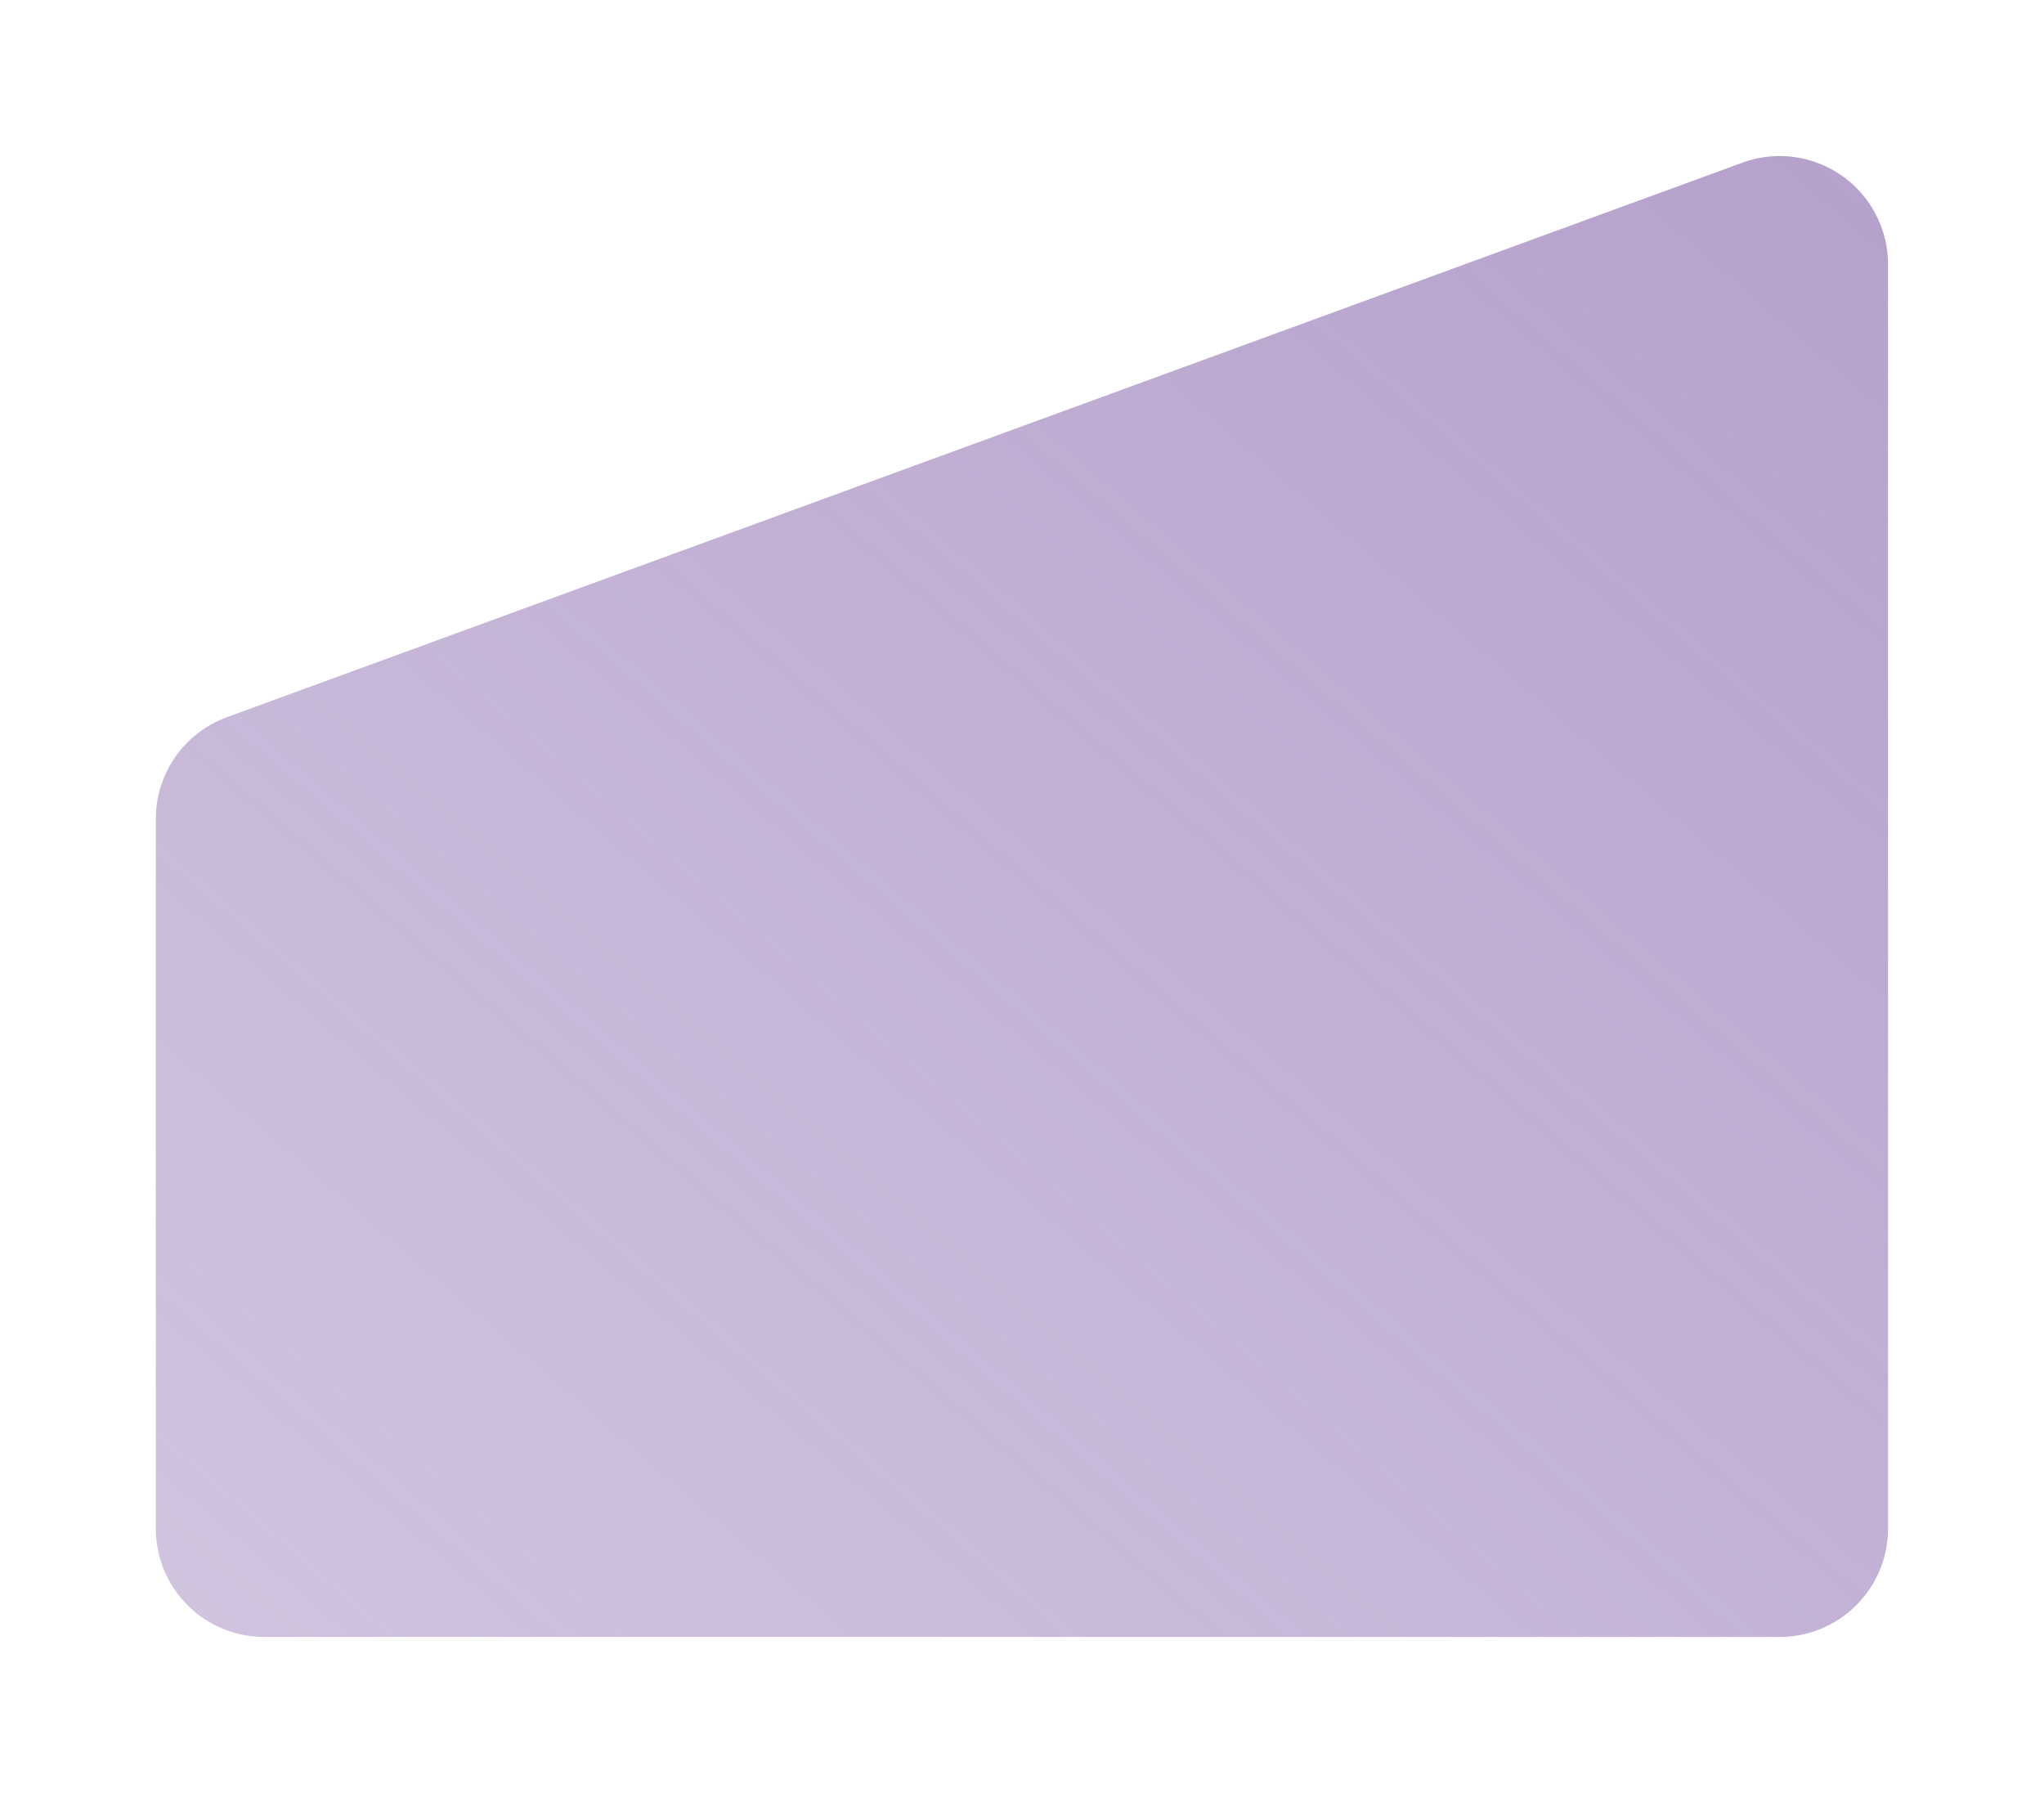<svg xmlns="http://www.w3.org/2000/svg" xmlns:xlink="http://www.w3.org/1999/xlink" width="118" height="103.497" viewBox="0 0 118 103.497">
  <defs>
    <linearGradient id="linear-gradient" x1="1" x2="0" y2="1" gradientUnits="objectBoundingBox">
      <stop offset="0" stop-color="#a389bf" stop-opacity="0.8"/>
      <stop offset="1" stop-color="#a389bf" stop-opacity="0.502"/>
    </linearGradient>
    <filter id="Path_160" x="0" y="0" width="118" height="103.497" filterUnits="userSpaceOnUse">
      <feOffset dx="3" dy="3" input="SourceAlpha"/>
      <feGaussianBlur stdDeviation="3" result="blur"/>
      <feFlood flood-opacity="0.161"/>
      <feComposite operator="in" in2="blur"/>
      <feComposite in="SourceGraphic"/>
    </filter>
  </defs>
  <g transform="matrix(1, 0, 0, 1, 0, 0)" filter="url(#Path_160)">
    <path id="Path_160-2" data-name="Path 160" d="M370.554,155.812,458.045,123.8a6.254,6.254,0,0,1,8.4,5.873v72.984a6.254,6.254,0,0,1-6.255,6.254H372.7a6.254,6.254,0,0,1-6.254-6.254V161.685A6.253,6.253,0,0,1,370.554,155.812Z" transform="translate(-360.45 -117.41)" fill="url(#linear-gradient)"/>
  </g>
</svg>
